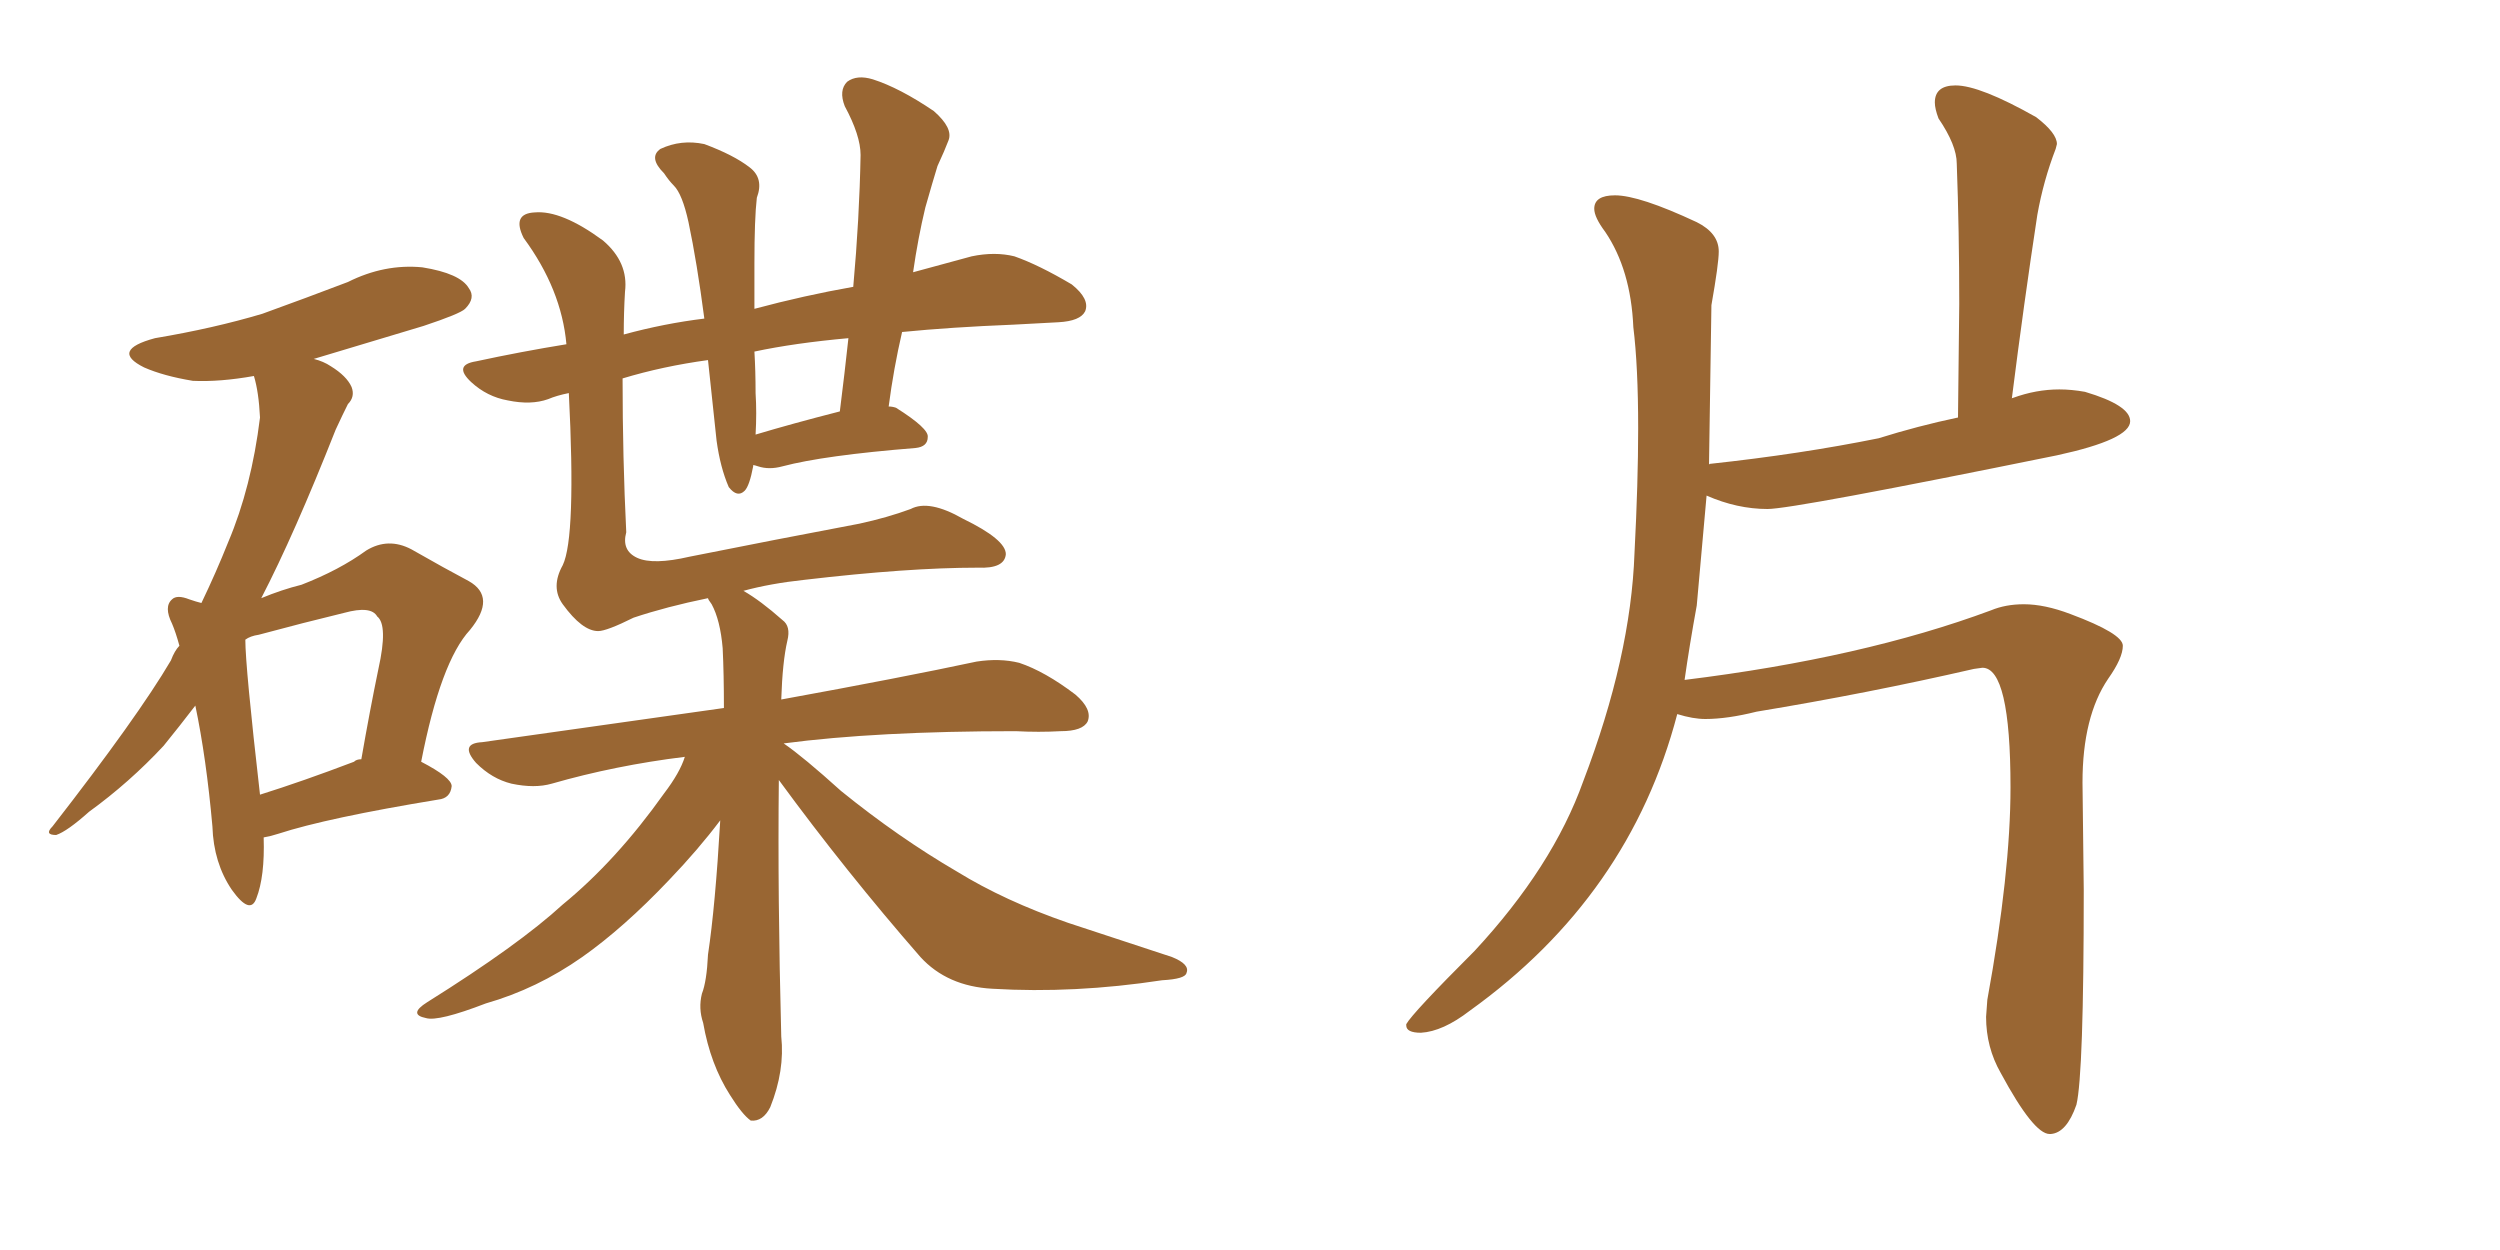 <svg xmlns="http://www.w3.org/2000/svg" xmlns:xlink="http://www.w3.org/1999/xlink" width="300" height="150"><path fill="#996633" padding="10" d="M31.64 100.49L31.64 100.49Q31.79 105.18 30.76 107.81L30.76 107.81Q30.03 109.86 27.83 106.79L27.83 106.79Q25.63 103.56 25.49 99.17L25.49 99.17Q24.76 90.97 23.44 84.67L23.44 84.67Q21.53 87.16 19.63 89.50L19.63 89.50Q15.53 93.90 10.69 97.41L10.69 97.41Q8.06 99.76 6.74 100.20L6.74 100.20Q5.27 100.20 6.30 99.17L6.30 99.17Q16.55 85.99 20.51 79.25L20.51 79.25Q20.95 78.08 21.53 77.49L21.53 77.49Q21.09 75.88 20.65 74.85L20.65 74.85Q19.63 72.80 20.65 71.92L20.65 71.92Q21.24 71.34 22.71 71.92L22.71 71.92Q23.58 72.22 24.17 72.36L24.17 72.36Q25.93 68.70 27.39 65.04L27.39 65.04Q30.18 58.45 31.20 50.10L31.20 50.10Q31.05 47.02 30.47 45.12L30.47 45.12Q26.37 45.85 23.14 45.70L23.14 45.70Q19.63 45.12 17.29 44.09L17.29 44.09Q13.18 42.04 18.60 40.58L18.60 40.58Q25.63 39.40 31.49 37.65L31.49 37.65Q36.77 35.74 41.75 33.84L41.75 33.84Q46.14 31.64 50.68 32.08L50.68 32.08Q55.22 32.81 56.25 34.57L56.25 34.57Q57.13 35.74 55.81 37.06L55.81 37.06Q55.22 37.65 50.83 39.11L50.83 39.11Q43.95 41.16 37.65 43.07L37.65 43.07Q38.82 43.36 39.70 43.95L39.70 43.95Q41.60 45.12 42.19 46.44L42.19 46.44Q42.63 47.61 41.75 48.49L41.75 48.49Q41.16 49.66 40.28 51.56L40.28 51.56Q35.30 64.16 31.35 71.78L31.35 71.78Q33.84 70.75 36.18 70.17L36.18 70.17Q40.72 68.41 43.95 66.06L43.95 66.06Q46.58 64.45 49.37 65.92L49.37 65.92Q53.47 68.26 56.25 69.73L56.25 69.73Q59.62 71.63 56.40 75.59L56.40 75.59Q52.88 79.39 50.54 91.41L50.54 91.41Q54.20 93.31 54.20 94.34L54.20 94.34Q54.05 95.80 52.59 95.95L52.59 95.95Q39.26 98.14 33.40 100.05L33.40 100.05Q32.52 100.34 31.64 100.49ZM42.48 91.41L42.48 91.41Q42.77 91.11 43.36 91.11L43.36 91.11Q44.38 85.25 45.41 80.27L45.41 80.27Q46.58 75 45.26 73.97L45.26 73.97Q44.53 72.66 41.31 73.54L41.31 73.54Q36.47 74.71 31.05 76.17L31.05 76.17Q30.03 76.32 29.44 76.76L29.44 76.76Q29.44 79.98 31.20 95.36L31.20 95.36Q36.33 93.75 42.48 91.41ZM93.46 93.60L93.46 93.60Q93.31 107.52 93.75 124.37L93.75 124.37Q94.19 128.47 92.43 132.86L92.43 132.86Q91.55 134.62 90.09 134.47L90.09 134.47Q89.06 133.74 87.60 131.40L87.60 131.40Q85.25 127.73 84.38 122.75L84.38 122.75Q83.79 121.00 84.23 119.24L84.23 119.24Q84.81 117.77 84.96 114.55L84.96 114.55Q85.84 108.69 86.43 98.44L86.43 98.44Q83.79 101.95 80.27 105.62L80.27 105.62Q74.85 111.33 69.87 114.84L69.87 114.84Q64.45 118.65 58.30 120.41L58.30 120.41Q52.59 122.61 51.12 122.17L51.12 122.17Q48.93 121.73 51.27 120.26L51.27 120.26Q62.26 113.38 67.53 108.54L67.53 108.54Q73.97 103.27 79.69 95.21L79.69 95.21Q81.59 92.72 82.18 90.82L82.18 90.82Q73.83 91.85 66.21 94.04L66.21 94.04Q64.16 94.63 61.38 94.04L61.38 94.04Q59.03 93.46 57.13 91.55L57.13 91.55Q55.08 89.21 57.86 89.06L57.86 89.06Q73.24 86.87 86.87 84.96L86.87 84.96Q86.87 80.86 86.72 77.78L86.72 77.78Q86.43 74.41 85.40 72.51L85.40 72.51Q84.96 71.92 84.96 71.78L84.96 71.78Q79.98 72.80 76.03 74.12L76.03 74.12Q72.80 75.73 71.78 75.73L71.78 75.73Q69.87 75.73 67.53 72.51L67.53 72.51Q66.06 70.46 67.53 67.82L67.53 67.82Q69.14 64.45 68.26 47.17L68.26 47.17Q66.80 47.46 65.77 47.90L65.77 47.90Q63.72 48.63 60.94 48.05L60.94 48.05Q58.45 47.61 56.54 45.85L56.54 45.85Q54.35 43.80 57.13 43.36L57.13 43.36Q62.55 42.19 67.97 41.31L67.97 41.31Q67.38 34.72 62.84 28.56L62.84 28.56Q61.38 25.63 64.16 25.49L64.16 25.49Q67.38 25.20 72.36 28.86L72.36 28.86Q75.44 31.49 75 35.01L75 35.01Q74.85 37.50 74.85 40.14L74.85 40.14Q79.69 38.82 84.52 38.23L84.52 38.23Q83.64 31.49 82.62 26.66L82.62 26.66Q81.88 23.29 80.86 22.27L80.86 22.27Q80.27 21.68 79.69 20.80L79.69 20.80Q77.78 18.90 79.25 17.87L79.25 17.87Q81.74 16.70 84.52 17.29L84.52 17.29Q88.04 18.60 89.94 20.07L89.94 20.07Q91.70 21.39 90.82 23.73L90.82 23.73Q90.53 26.22 90.53 31.64L90.53 31.64Q90.53 34.28 90.53 37.06L90.53 37.06Q96.53 35.45 102.39 34.42L102.39 34.42Q103.13 26.22 103.27 18.60L103.27 18.60Q103.27 16.26 101.37 12.74L101.37 12.74Q100.63 10.84 101.66 9.81L101.66 9.81Q102.83 8.94 104.74 9.52L104.74 9.52Q107.96 10.55 112.06 13.33L112.06 13.33Q114.40 15.38 113.82 16.85L113.82 16.85Q113.38 18.02 112.50 19.92L112.50 19.92Q111.91 21.83 111.04 24.90L111.04 24.90Q110.16 28.56 109.57 32.67L109.57 32.67Q113.38 31.64 116.60 30.76L116.60 30.76Q119.38 30.18 121.73 30.76L121.73 30.76Q124.66 31.79 128.61 34.13L128.61 34.13Q130.81 35.89 130.22 37.35L130.22 37.35Q129.64 38.53 127.00 38.67L127.00 38.67Q124.37 38.82 121.58 38.96L121.58 38.96Q114.11 39.26 108.25 39.84L108.25 39.84Q107.23 44.24 106.64 48.78L106.64 48.78Q107.08 48.78 107.52 48.93L107.52 48.93Q111.47 51.42 111.33 52.44L111.33 52.44Q111.33 53.61 109.86 53.76L109.86 53.76Q98.88 54.64 93.90 55.96L93.90 55.96Q92.29 56.40 90.97 55.96L90.97 55.96Q90.53 55.81 90.38 55.81L90.38 55.81Q90.38 55.81 90.38 55.96L90.38 55.96Q89.94 58.30 89.36 58.89L89.36 58.89Q88.48 59.77 87.45 58.45L87.45 58.45Q86.43 56.10 85.99 52.88L85.99 52.88Q85.55 48.63 84.96 43.21L84.96 43.21Q79.54 43.95 74.71 45.41L74.71 45.41Q74.71 54.93 75.15 63.87L75.15 63.87Q74.56 66.06 76.46 66.94L76.46 66.94Q78.37 67.82 82.76 66.80L82.76 66.80Q93.02 64.75 103.13 62.84L103.13 62.84Q106.49 62.11 109.28 61.08L109.28 61.08Q111.47 59.91 115.58 62.26L115.58 62.26Q120.70 64.75 120.70 66.50L120.70 66.50Q120.56 68.26 117.33 68.12L117.33 68.12Q108.98 68.12 96.53 69.58L96.53 69.58Q92.43 70.02 89.21 70.90L89.21 70.90Q91.26 72.07 93.90 74.41L93.90 74.41Q94.92 75.15 94.48 76.90L94.48 76.90Q93.90 79.39 93.75 83.94L93.75 83.94Q108.25 81.30 117.19 79.39L117.19 79.39Q119.97 78.96 122.31 79.54L122.31 79.54Q125.39 80.57 129.05 83.35L129.05 83.35Q131.10 85.11 130.52 86.57L130.52 86.57Q129.93 87.74 127.29 87.74L127.29 87.74Q124.66 87.89 121.88 87.74L121.88 87.74Q105.18 87.74 94.04 89.21L94.04 89.21Q96.39 90.82 100.93 94.92L100.93 94.92Q107.81 100.49 114.84 104.59L114.84 104.59Q120.56 108.11 128.17 110.74L128.17 110.74Q134.91 112.94 140.63 114.84L140.63 114.84Q142.82 115.72 142.38 116.75L142.38 116.75Q142.24 117.48 139.45 117.63L139.45 117.63Q128.91 119.24 119.09 118.65L119.09 118.65Q113.67 118.36 110.45 114.84L110.45 114.84Q101.51 104.59 93.46 93.60ZM90.67 52.15L90.67 52.15L90.67 52.15Q95.07 50.83 100.78 49.37L100.78 49.37Q101.37 44.68 101.81 40.58L101.81 40.58Q95.36 41.16 90.53 42.19L90.53 42.19Q90.67 44.53 90.67 47.17L90.67 47.17Q90.82 49.51 90.67 52.15ZM245.95 136.08L246.09 136.08Q248.00 135.94 249.17 132.57L249.17 132.57Q250.05 128.91 250.05 106.79L250.05 106.79L249.90 93.90Q249.90 85.99 252.98 81.45L252.98 81.45Q254.74 78.96 254.74 77.49L254.74 77.49Q254.74 76.03 248.44 73.68L248.44 73.68Q245.36 72.51 242.87 72.51L242.87 72.51Q240.67 72.51 238.92 73.24L238.92 73.24Q223.54 78.96 202.15 81.59L202.15 81.59Q202.73 77.49 203.61 72.66L203.61 72.66L204.79 59.47Q208.45 61.08 212.11 61.08L212.11 61.08Q215.19 61.08 246.83 54.64L246.83 54.64Q255.62 52.73 255.62 50.54L255.62 50.54Q255.62 48.63 250.20 47.02L250.20 47.02Q248.58 46.73 247.12 46.73L247.12 46.73Q244.34 46.73 241.55 47.75L241.55 47.75Q241.41 47.75 241.41 47.90L241.41 47.90Q242.87 36.33 244.48 25.78L244.48 25.78Q245.21 21.68 246.68 17.87L246.68 17.87L246.83 17.29Q246.83 15.97 244.34 14.06L244.34 14.06Q237.60 10.25 234.67 10.25L234.67 10.25Q232.18 10.25 232.18 12.30L232.18 12.30Q232.18 13.04 232.62 14.21L232.62 14.21Q234.81 17.43 234.81 19.63L234.81 19.63Q235.11 27.69 235.11 36.47L235.11 36.47L234.96 50.10Q230.13 51.12 225.44 52.59L225.44 52.59Q216.06 54.49 205.22 55.66L205.22 55.66Q205.08 55.66 205.08 55.81L205.08 55.81L205.37 36.62Q206.25 31.64 206.25 30.18L206.25 30.18Q206.25 27.98 203.61 26.66L203.61 26.66Q196.73 23.44 193.80 23.44L193.80 23.44Q191.31 23.44 191.31 25.05L191.31 25.05Q191.31 26.07 192.63 27.83L192.63 27.83Q195.70 32.37 196.00 39.26L196.00 39.26Q196.58 43.95 196.58 51.42L196.58 51.42Q196.58 57.86 196.14 66.36L196.14 66.36Q195.70 78.81 189.99 93.75L189.99 93.75Q186.33 104.00 176.95 114.11L176.95 114.11Q169.48 121.58 168.75 122.90L168.75 122.90L168.75 123.05Q168.75 123.93 170.51 123.93L170.51 123.93Q173.14 123.78 176.37 121.29L176.37 121.29Q195.56 107.52 201.27 85.69L201.27 85.69Q203.17 86.28 204.64 86.28L204.64 86.28Q207.28 86.28 210.79 85.40L210.79 85.40Q224.12 83.20 236.87 80.27L236.87 80.27L237.89 80.13Q241.26 80.13 241.26 94.48L241.26 94.48Q241.26 104.74 238.48 119.97L238.48 119.97L238.33 122.02Q238.33 125.68 240.09 128.76L240.09 128.76Q244.04 136.08 245.95 136.08L245.95 136.08Z"/></svg>